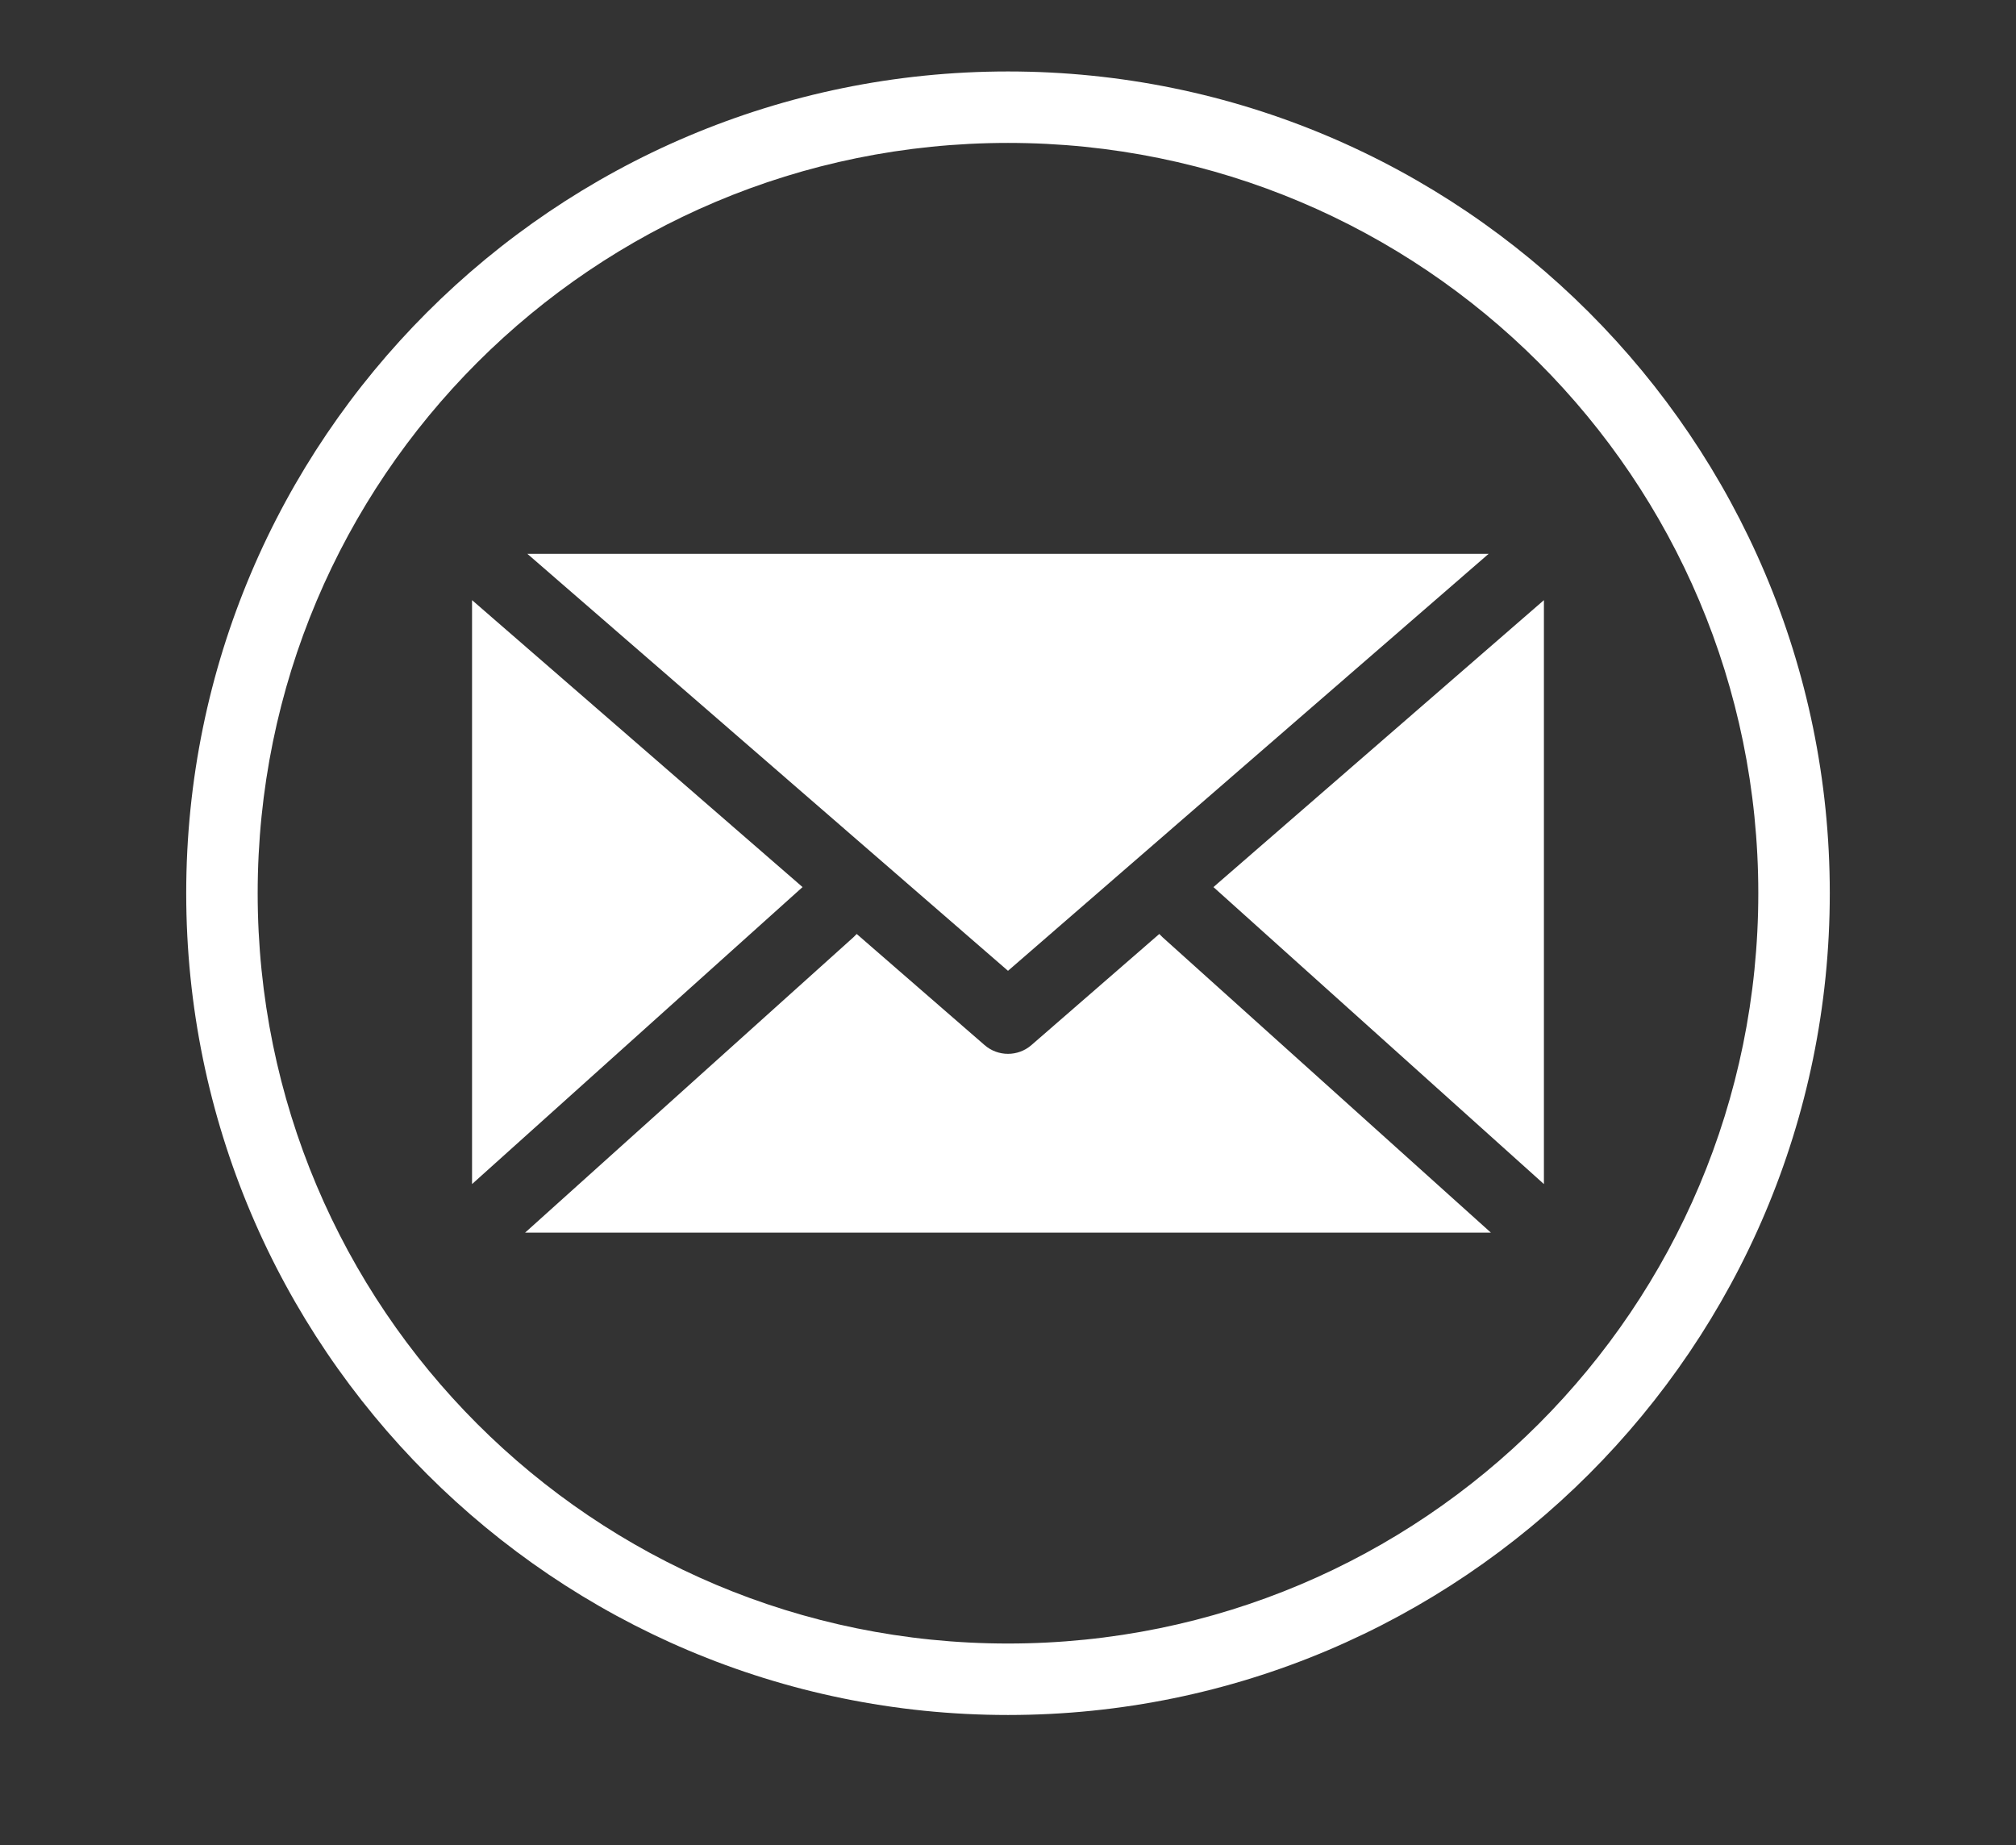 <?xml version="1.0" encoding="utf-8"?>
<!-- Generator: Adobe Illustrator 16.0.0, SVG Export Plug-In . SVG Version: 6.00 Build 0)  -->
<!DOCTYPE svg PUBLIC "-//W3C//DTD SVG 1.1//EN" "http://www.w3.org/Graphics/SVG/1.1/DTD/svg11.dtd">
<svg version="1.1"
	 id="Layer_1" xmlns:inkscape="http://www.inkscape.org/namespaces/inkscape" xmlns:rdf="http://www.w3.org/1999/02/22-rdf-syntax-ns#" xmlns:cc="http://creativecommons.org/ns#" xmlns:sodipodi="http://sodipodi.sourceforge.net/DTD/sodipodi-0.dtd" xmlns:dc="http://purl.org/dc/elements/1.1/" xmlns:svg="http://www.w3.org/2000/svg"
	 xmlns="http://www.w3.org/2000/svg" xmlns:xlink="http://www.w3.org/1999/xlink" x="0px" y="0px" width="65px" height="59.5px"
	 viewBox="111.5 0 65 59.5" enable-background="new 111.5 0 65 59.5" xml:space="preserve">
<rect x="111.5" y="0" width="65" height="59.5" fill="#333333" stroke="none"/>
<g transform="translate(0,-952.362)">
	<path fill="#FFFFFF" d="M144,954.666c-14.62,0-26.496,11.876-26.496,26.496c0,14.62,11.876,26.496,26.496,26.496
		c14.619,0,26.496-11.876,26.496-26.496C170.496,966.542,158.619,954.666,144,954.666L144,954.666z M144,956.97
		c13.375,0,24.191,10.817,24.191,24.192c0,13.374-10.816,24.192-24.191,24.192c-13.375,0-24.192-10.817-24.192-24.192
		C119.808,967.787,130.625,956.97,144,956.97z M128.502,970.218L144,983.664l15.498-13.446H128.502z M126.72,971.712v18.828
		l10.656-9.576L126.72,971.712z M161.279,971.712l-10.655,9.252l10.655,9.576V971.712z M139.122,982.476l-0.108,0.108l-10.584,9.522
		h31.14l-10.584-9.522l-0.108-0.108l-4.122,3.582c-0.434,0.377-1.078,0.377-1.512,0L139.122,982.476z"/>
</g>
</svg>
